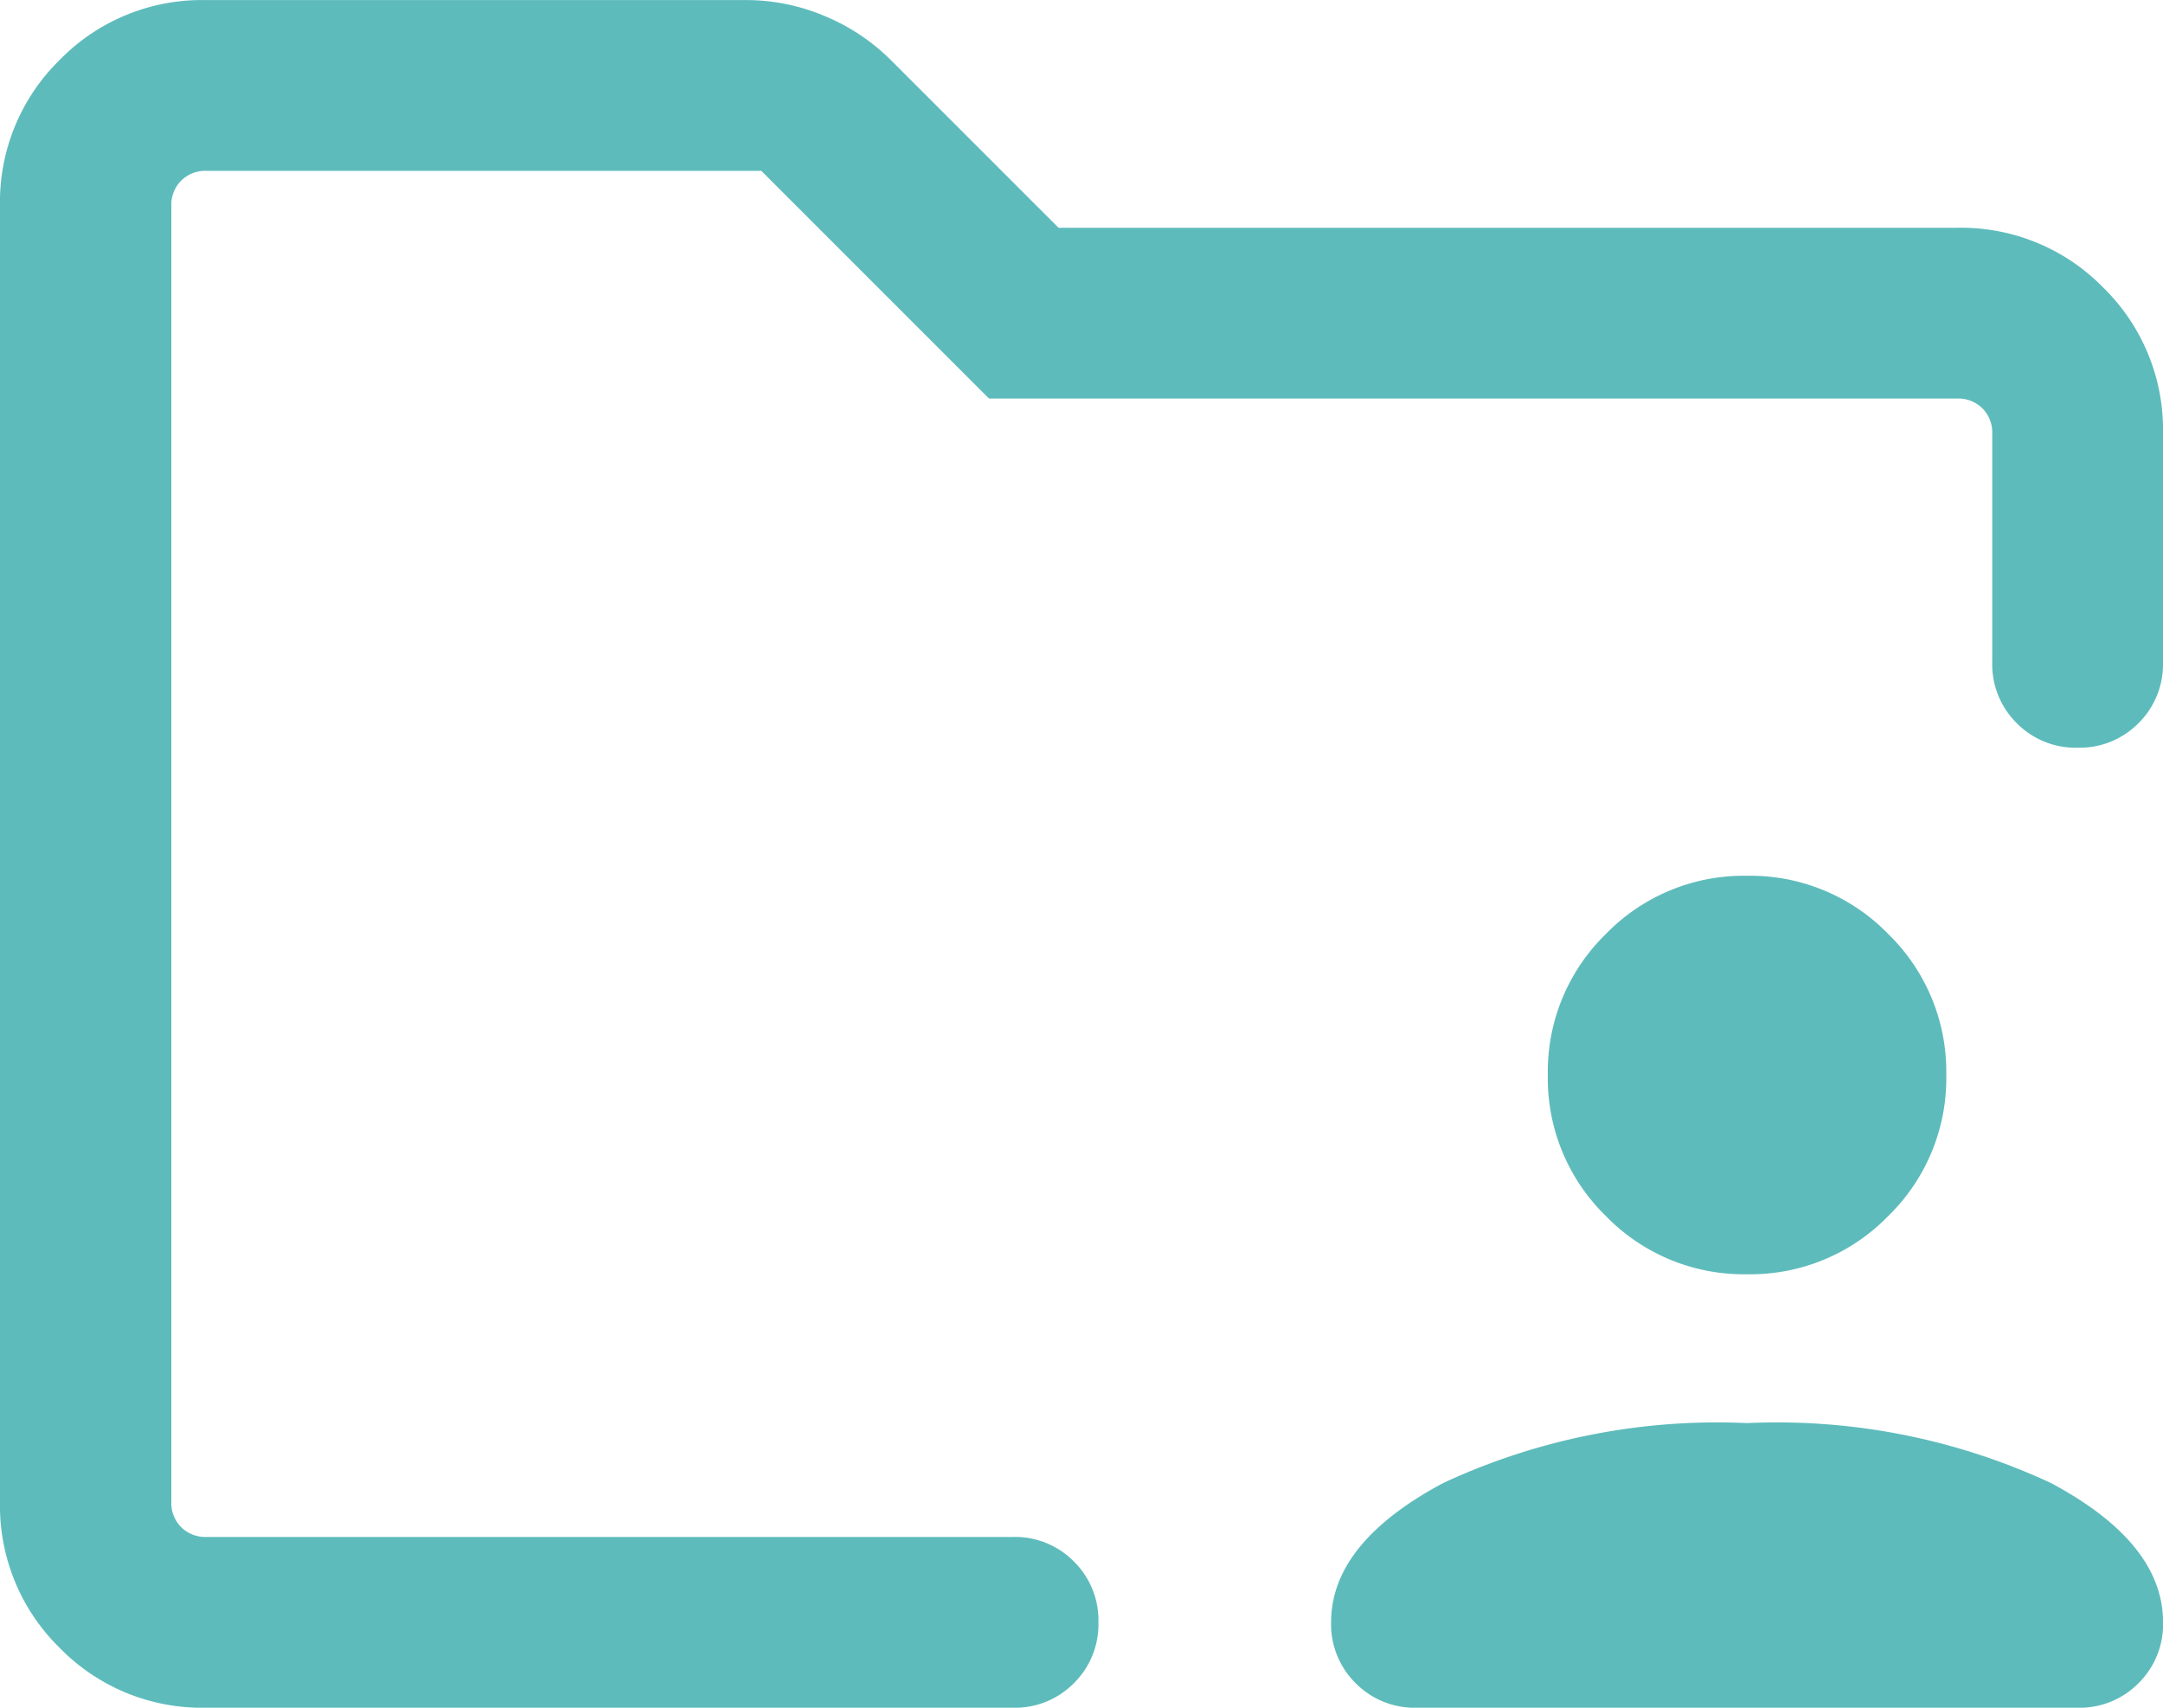 <?xml version="1.0" encoding="UTF-8"?>
<svg xmlns="http://www.w3.org/2000/svg" width="30.4" height="24" viewBox="0 0 30.4 24">
  <path id="Path_36652" data-name="Path 36652" d="M119.908-756a1.161,1.161,0,0,1-.855-.345,1.161,1.161,0,0,1-.345-.855q0-1.117,1.576-1.958a9.118,9.118,0,0,1,4.271-.842,9.117,9.117,0,0,1,4.27.842q1.576.842,1.576,1.958a1.161,1.161,0,0,1-.345.855,1.161,1.161,0,0,1-.855.345Zm4.646-6.092a2.7,2.7,0,0,1-1.983-.817,2.7,2.7,0,0,1-.817-1.983,2.7,2.7,0,0,1,.817-1.983,2.7,2.7,0,0,1,1.983-.817,2.7,2.7,0,0,1,1.983.817,2.7,2.7,0,0,1,.817,1.983,2.7,2.7,0,0,1-.817,1.983A2.7,2.7,0,0,1,124.554-762.092ZM102.4-758.4v0Zm.492,2.4a2.792,2.792,0,0,1-2.052-.84,2.792,2.792,0,0,1-.84-2.052v-18.215a2.792,2.792,0,0,1,.84-2.052,2.792,2.792,0,0,1,2.052-.84h7.588a2.839,2.839,0,0,1,1.112.225,2.87,2.87,0,0,1,.928.618l2.357,2.357h12.631a2.792,2.792,0,0,1,2.052.84,2.792,2.792,0,0,1,.84,2.052v3.215a1.162,1.162,0,0,1-.345.856,1.161,1.161,0,0,1-.855.344,1.161,1.161,0,0,1-.855-.344,1.162,1.162,0,0,1-.345-.856v-3.215a.479.479,0,0,0-.138-.354.479.479,0,0,0-.354-.138H113.9l-3.2-3.2h-7.8a.479.479,0,0,0-.354.138.479.479,0,0,0-.138.354v18.215a.48.48,0,0,0,.138.354.48.48,0,0,0,.354.138h11.338a1.16,1.16,0,0,1,.855.345,1.16,1.16,0,0,1,.345.855,1.161,1.161,0,0,1-.345.855,1.161,1.161,0,0,1-.855.345Z" transform="translate(-100 780)" fill="#5ebbbb"></path>
</svg>
